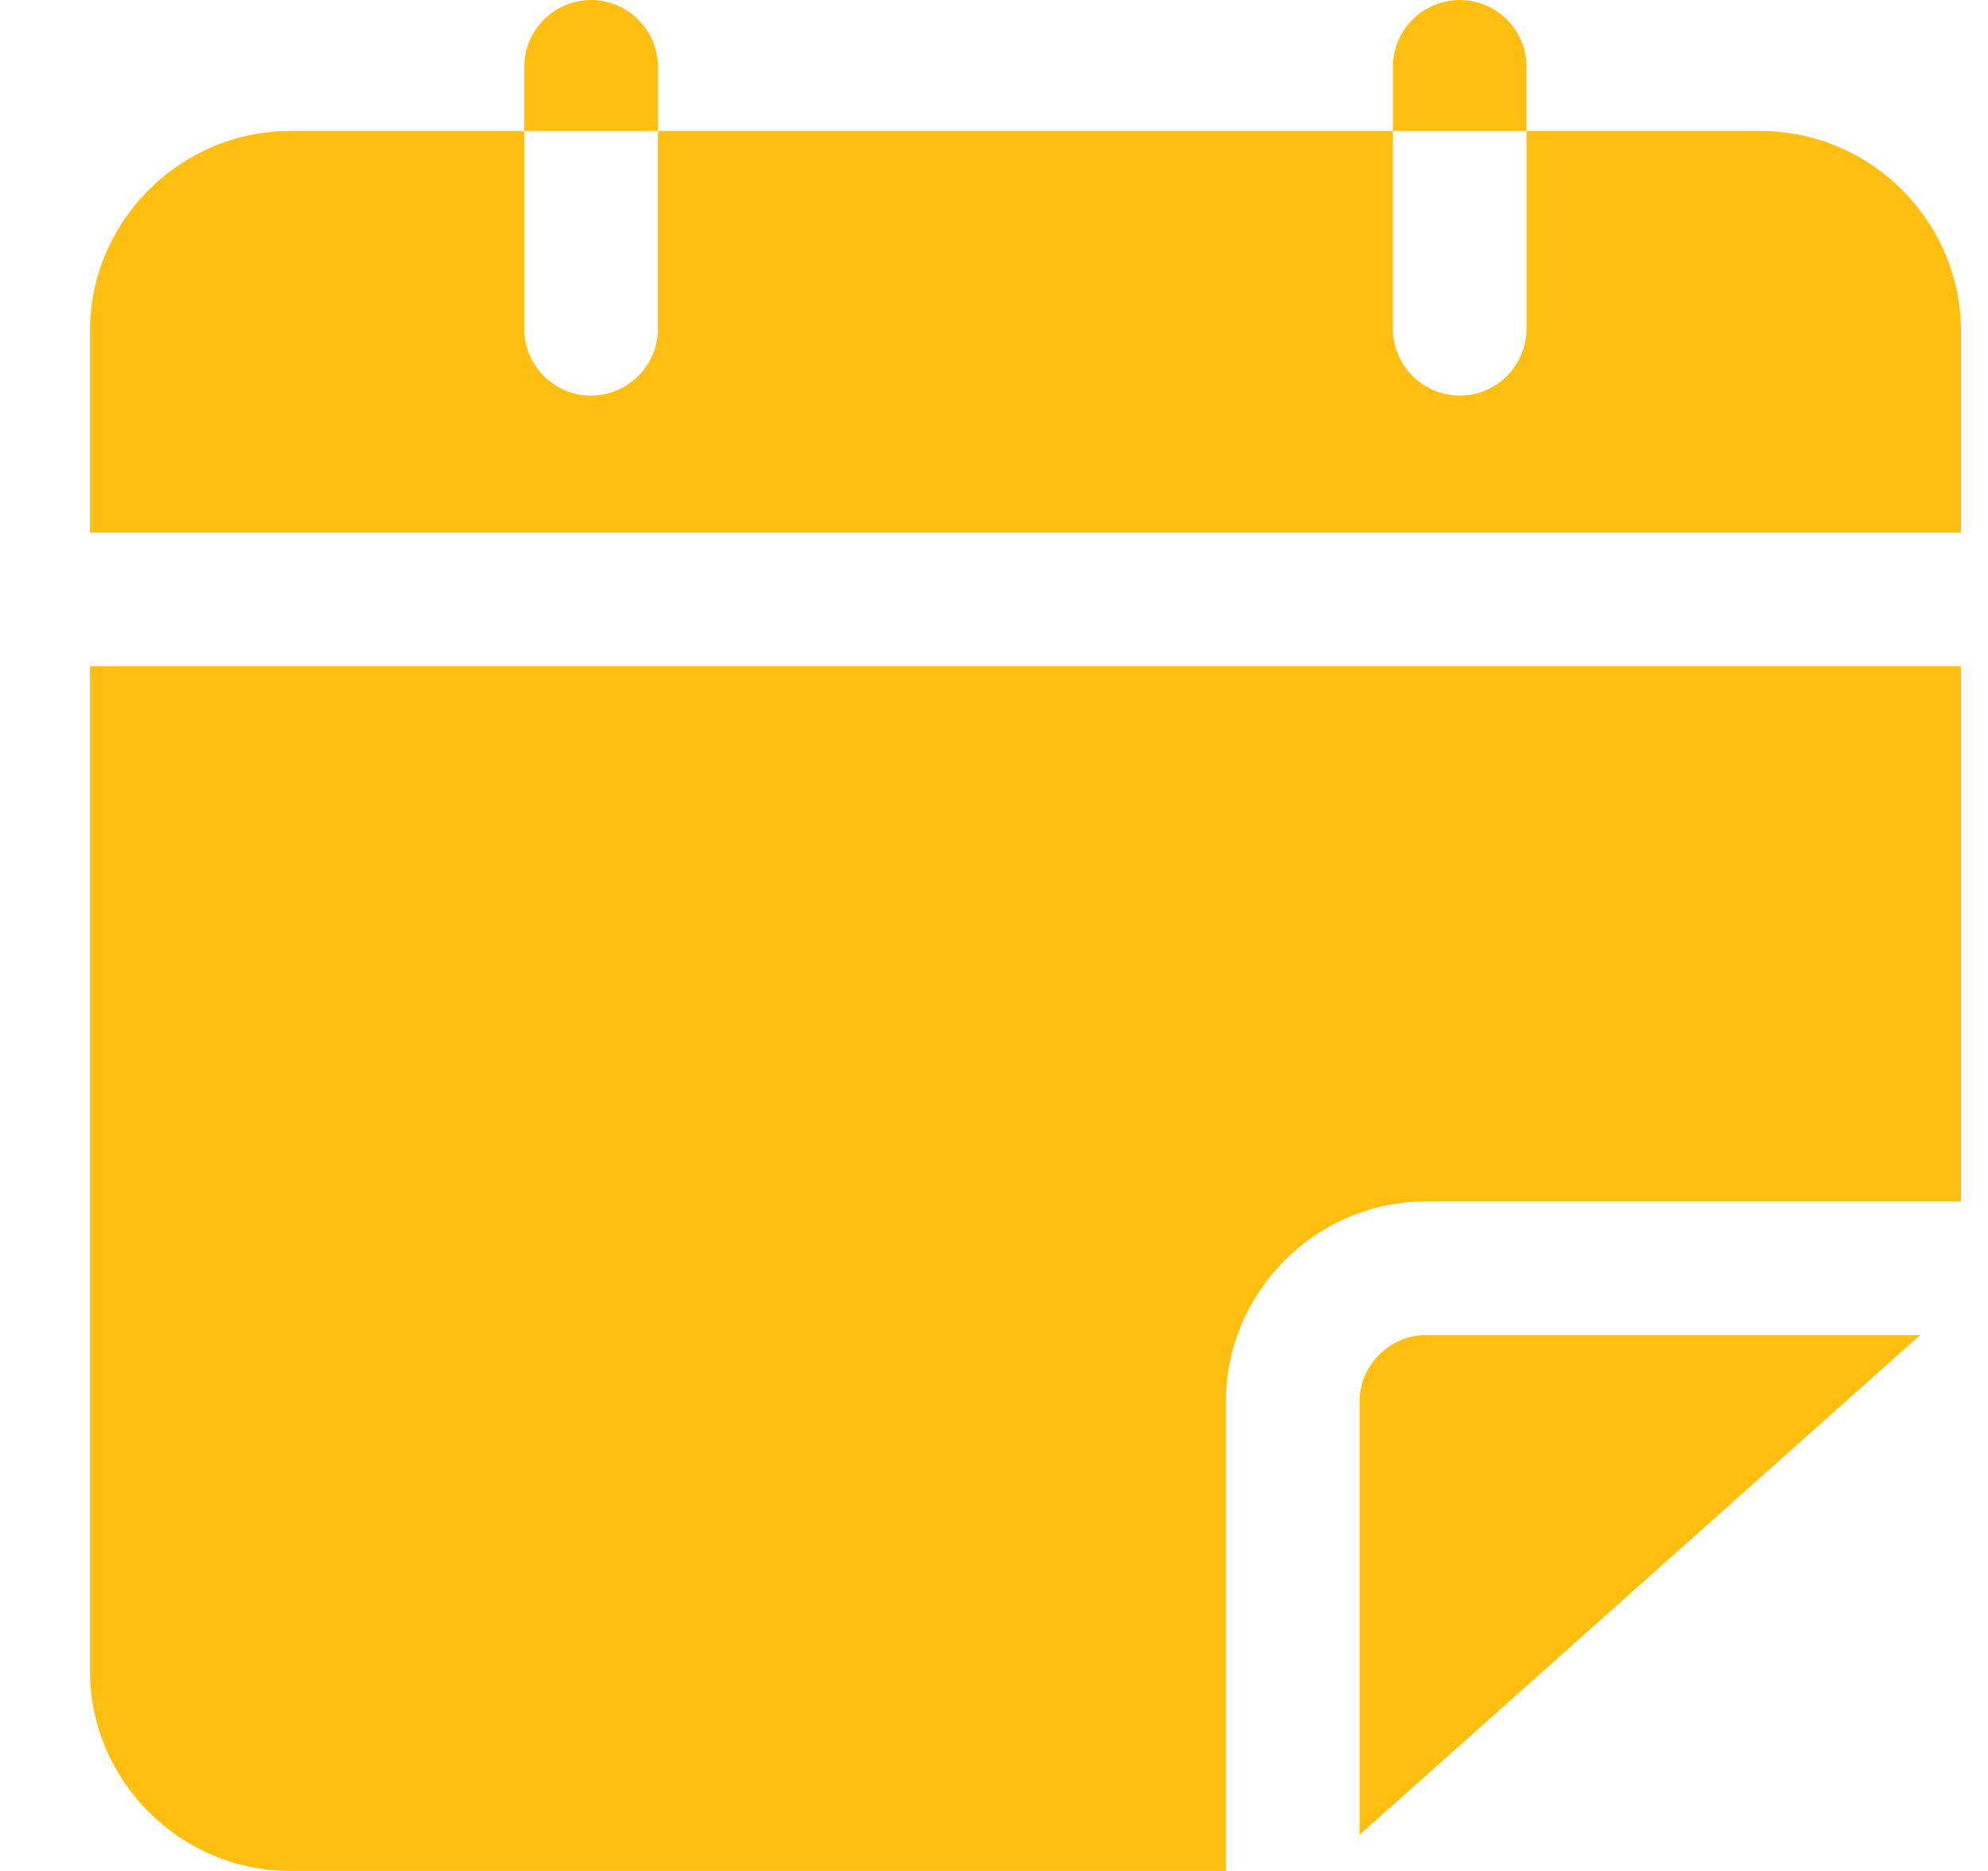 <svg width="17" height="16" viewBox="0 0 17 16" fill="none" xmlns="http://www.w3.org/2000/svg">
           <path d="M16.769 2.834V4.554H0.769V2.834C0.769 1.891 1.54 1.12 2.483 1.12H4.483V2.811C4.483 3.126 4.74 3.383 5.054 3.383C5.369 3.383 5.626 3.126 5.626 2.811V1.12H11.911V2.811C11.911 3.126 12.169 3.383 12.483 3.383C12.797 3.383 13.054 3.126 13.054 2.811V1.12H15.054C15.997 1.12 16.769 1.891 16.769 2.834Z" fill="#FEBF10"></path>
           <path d="M12.197 11.417H16.42L11.626 15.691V11.989C11.626 11.674 11.883 11.417 12.197 11.417Z" fill="#FEBF10"></path>
           <path d="M16.769 5.697V10.274H12.197C11.254 10.274 10.483 11.046 10.483 11.989V16H2.483C1.54 16 0.769 15.229 0.769 14.286V5.697H16.769Z" fill="#FEBF10"></path>
           <path d="M5.626 0.571V1.12H4.483V0.571C4.483 0.257 4.74 0 5.054 0C5.369 0 5.626 0.257 5.626 0.571Z" fill="#FEBF10"></path>
           <path d="M13.054 0.571V1.12H11.911V0.571C11.911 0.257 12.168 0 12.483 0C12.797 0 13.054 0.257 13.054 0.571Z" fill="#FEBF10"></path>
          </svg>